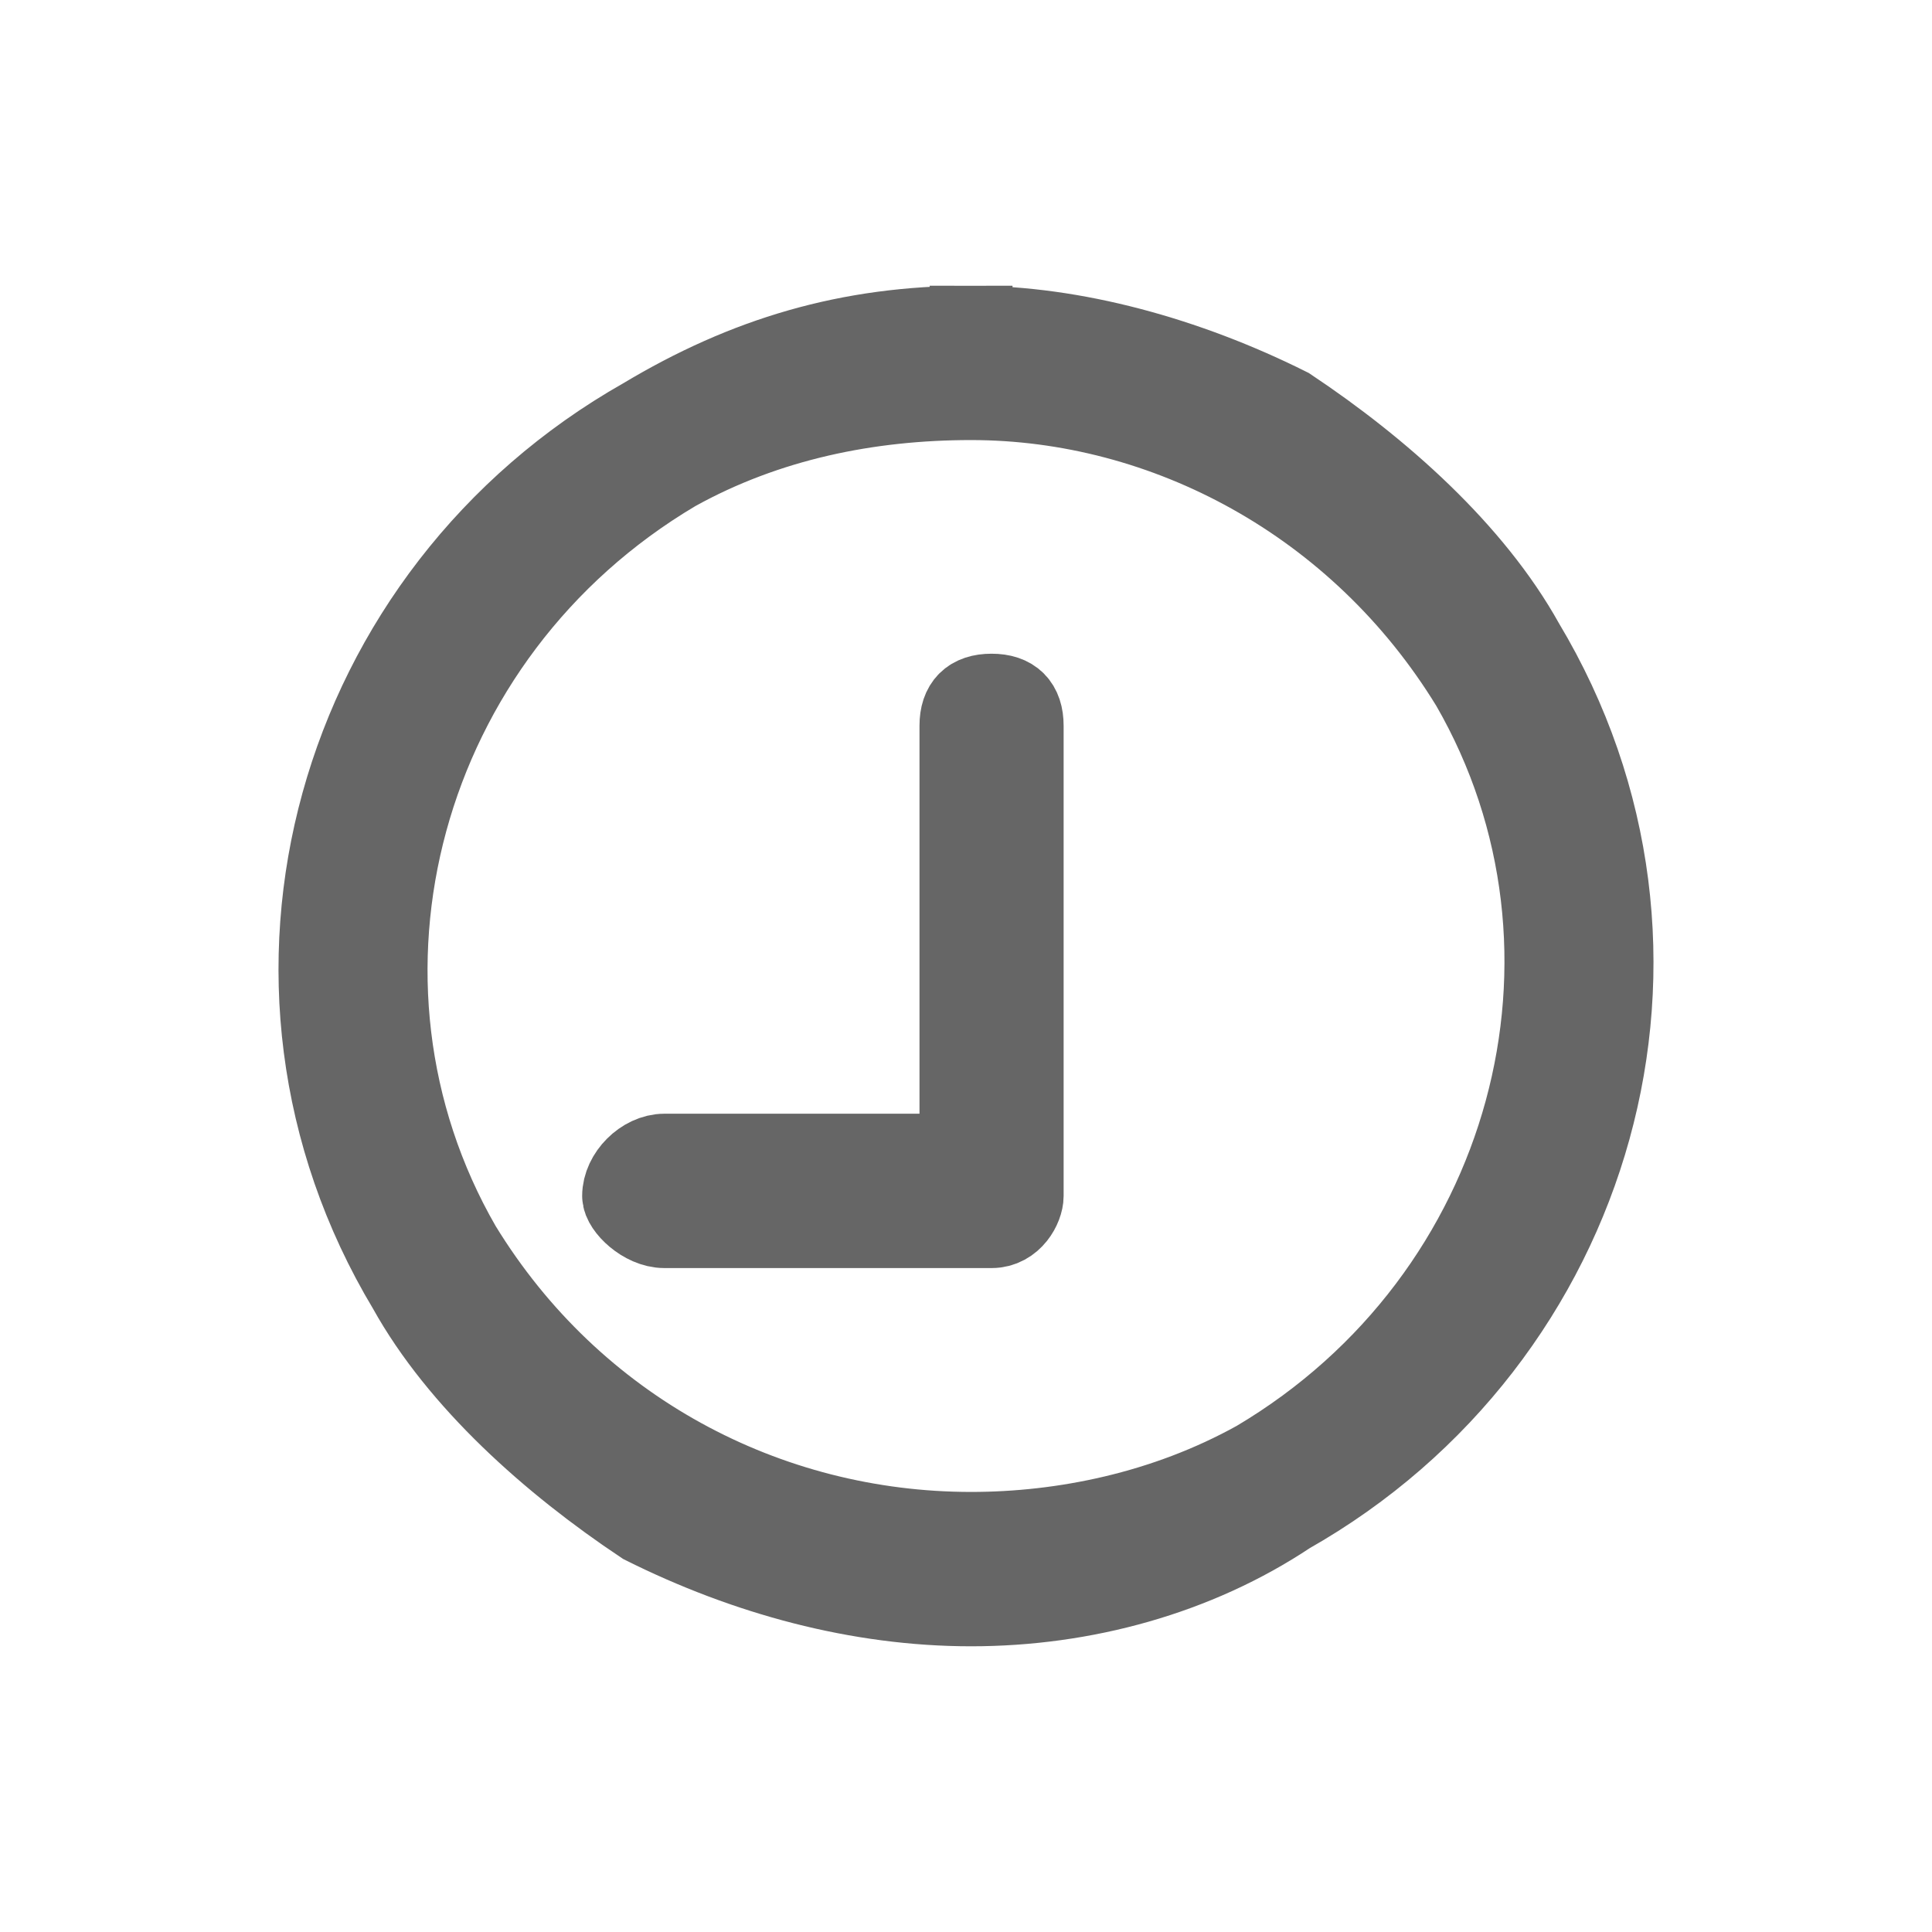 <?xml version="1.0" encoding="UTF-8"?>
<!DOCTYPE svg PUBLIC "-//W3C//DTD SVG 1.1//EN" "http://www.w3.org/Graphics/SVG/1.1/DTD/svg11.dtd">
<!-- Creator: CorelDRAW X7 -->
<svg xmlns="http://www.w3.org/2000/svg" xml:space="preserve" width="6.179mm" height="6.179mm" version="1.1" style="shape-rendering:geometricPrecision; text-rendering:geometricPrecision; image-rendering:optimizeQuality; fill-rule:evenodd; clip-rule:evenodd"
viewBox="0 0 189 189"
 xmlns:xlink="http://www.w3.org/1999/xlink">
 <defs>
  <style type="text/css">
   <![CDATA[
    .str0 {stroke:#666666;stroke-width:8.1}
    .fil1 {fill:none}
    .fil0 {fill:#666666}
   ]]>
  </style>
 </defs>
 <g id="Capa_x0020_1">
  <g>
   <path id="Fill-1" class="fil0" d="M123 143c-9,5 -19,7 -28,7 -20,0 -39,-10 -50,-28 -15,-26 -6,-60 21,-76 9,-5 19,-7 29,-7 19,0 38,10 49,28 15,26 6,60 -21,76l0 0zm26 -80c-5,-9 -14,-17 -23,-23 -10,-5 -21,-8 -31,-8l0 7 0 -7c-12,0 -22,3 -32,9 -30,17 -41,55 -23,85 5,9 14,17 23,23 10,5 21,8 32,8 11,0 22,-3 31,-9 30,-17 41,-55 23,-85z"/>
  </g>
  <path id="Stroke-3" class="fil0 str0" d="M123 143c-9,5 -19,7 -28,7 -20,0 -39,-10 -50,-28 -15,-26 -6,-60 21,-76 9,-5 19,-7 29,-7 19,0 38,10 49,28 15,26 6,60 -21,76zm26 -80c-5,-9 -14,-17 -23,-23 -10,-5 -21,-8 -31,-8l0 7 0 -7c-12,0 -22,3 -32,9 -30,17 -41,55 -23,85 5,9 14,17 23,23 10,5 21,8 32,8 11,0 22,-3 31,-9 30,-17 41,-55 23,-85z"/>
  <path id="Fill-5" class="fil0" d="M97 68c-2,0 -3,1 -3,3l0 42 -29 0c-2,0 -4,2 -4,4 0,1 2,3 4,3l32 0c2,0 3,-2 3,-3l0 -46c0,-2 -1,-3 -3,-3z"/>
  <path id="Stroke-7" class="fil0 str0" d="M97 68c-2,0 -3,1 -3,3l0 42 -29 0c-2,0 -4,2 -4,4 0,1 2,3 4,3l32 0c2,0 3,-2 3,-3l0 -46c0,-2 -1,-3 -3,-3z"/>
  <rect class="fil1" width="189" height="189"/>
 </g>
</svg>
